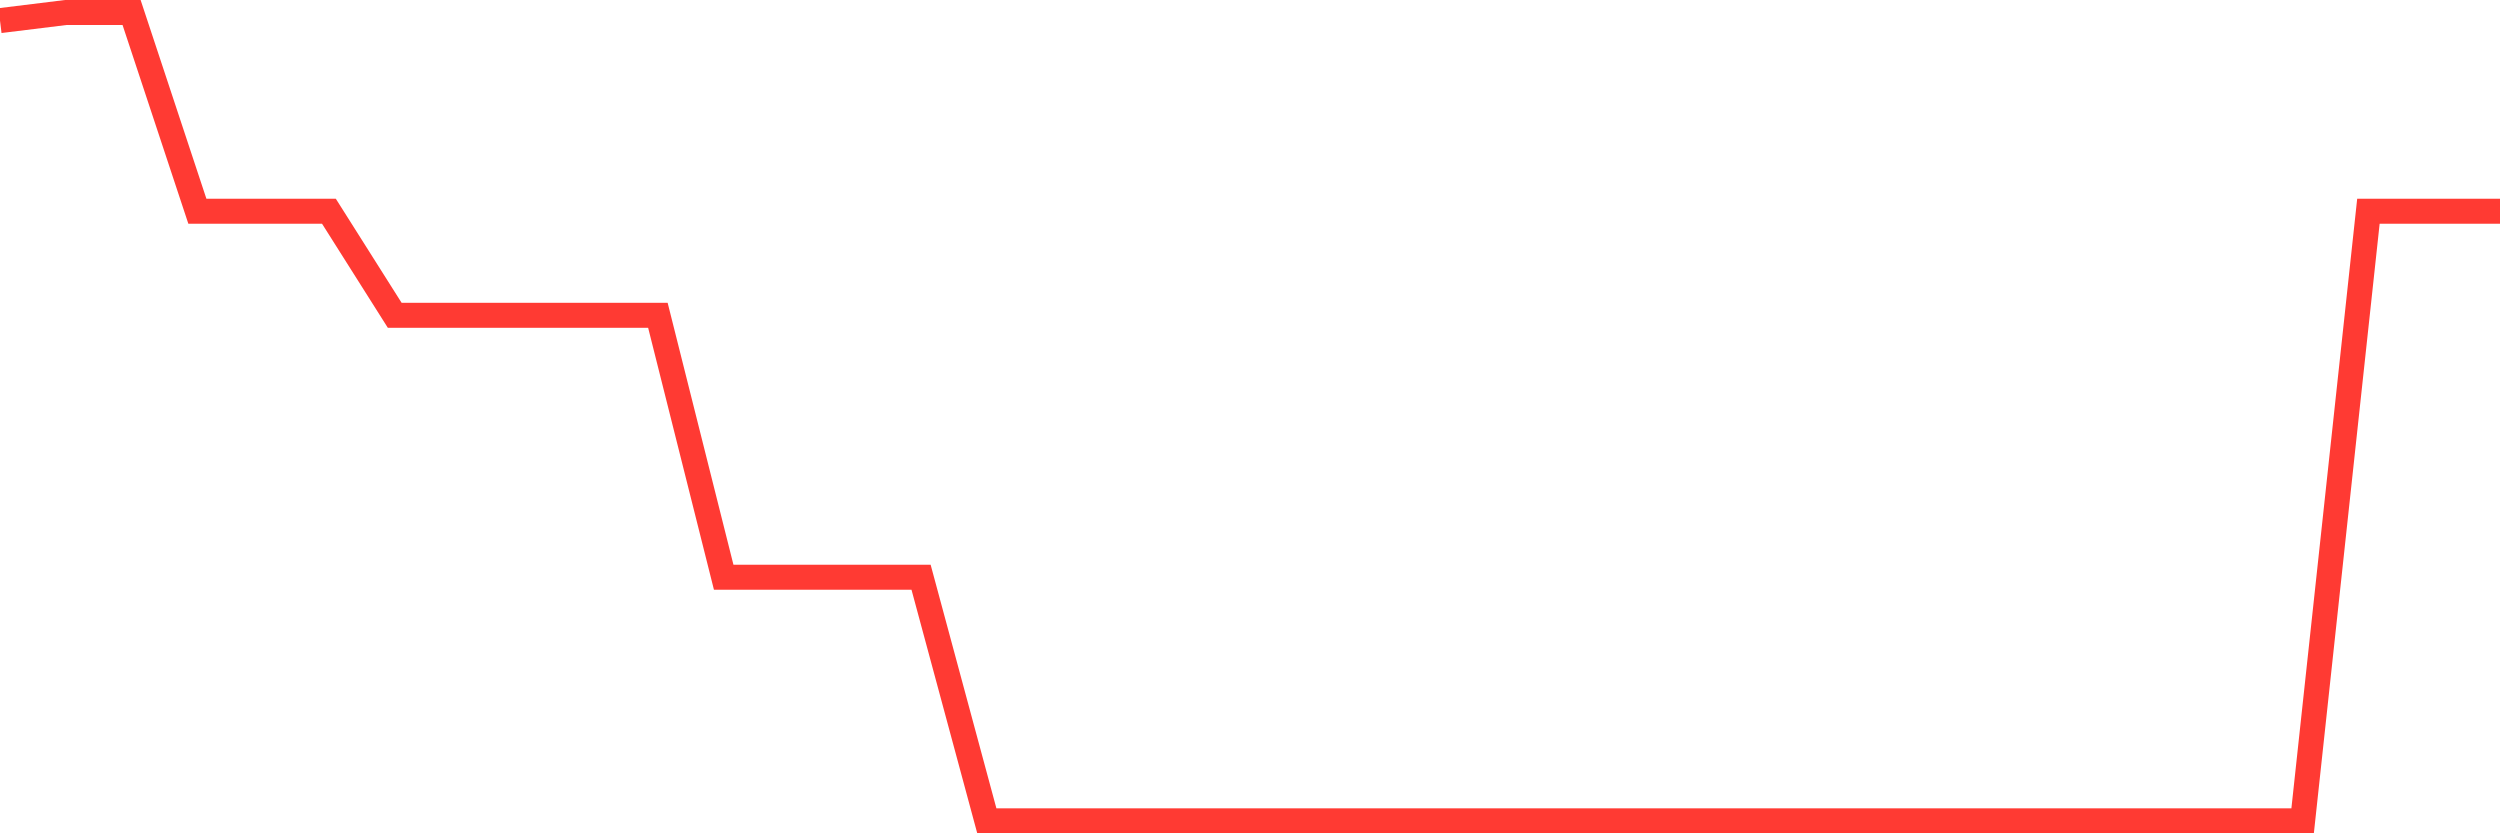 <svg
  xmlns="http://www.w3.org/2000/svg"
  xmlns:xlink="http://www.w3.org/1999/xlink"
  width="120"
  height="40"
  viewBox="0 0 120 40"
  preserveAspectRatio="none"
>
  <polyline
    points="0,0.989 3.158,0.6 6.316,0.6 9.474,10.14 12.632,10.14 15.789,10.14 18.947,15.135 22.105,15.135 25.263,15.135 28.421,15.135 31.579,15.135 34.737,27.706 37.895,27.706 41.053,27.706 44.211,27.706 47.368,39.4 50.526,39.4 53.684,39.4 56.842,39.4 60,39.4 63.158,39.4 66.316,39.4 69.474,39.4 72.632,39.4 75.789,39.4 78.947,39.4 82.105,39.4 85.263,39.4 88.421,39.4 91.579,39.4 94.737,39.4 97.895,39.4 101.053,39.4 104.211,39.4 107.368,39.4 110.526,39.4 113.684,10.14 116.842,10.14 120,10.14"
    fill="none"
    stroke="#ff3a33"
    stroke-width="1.2"
  >
  </polyline>
</svg>